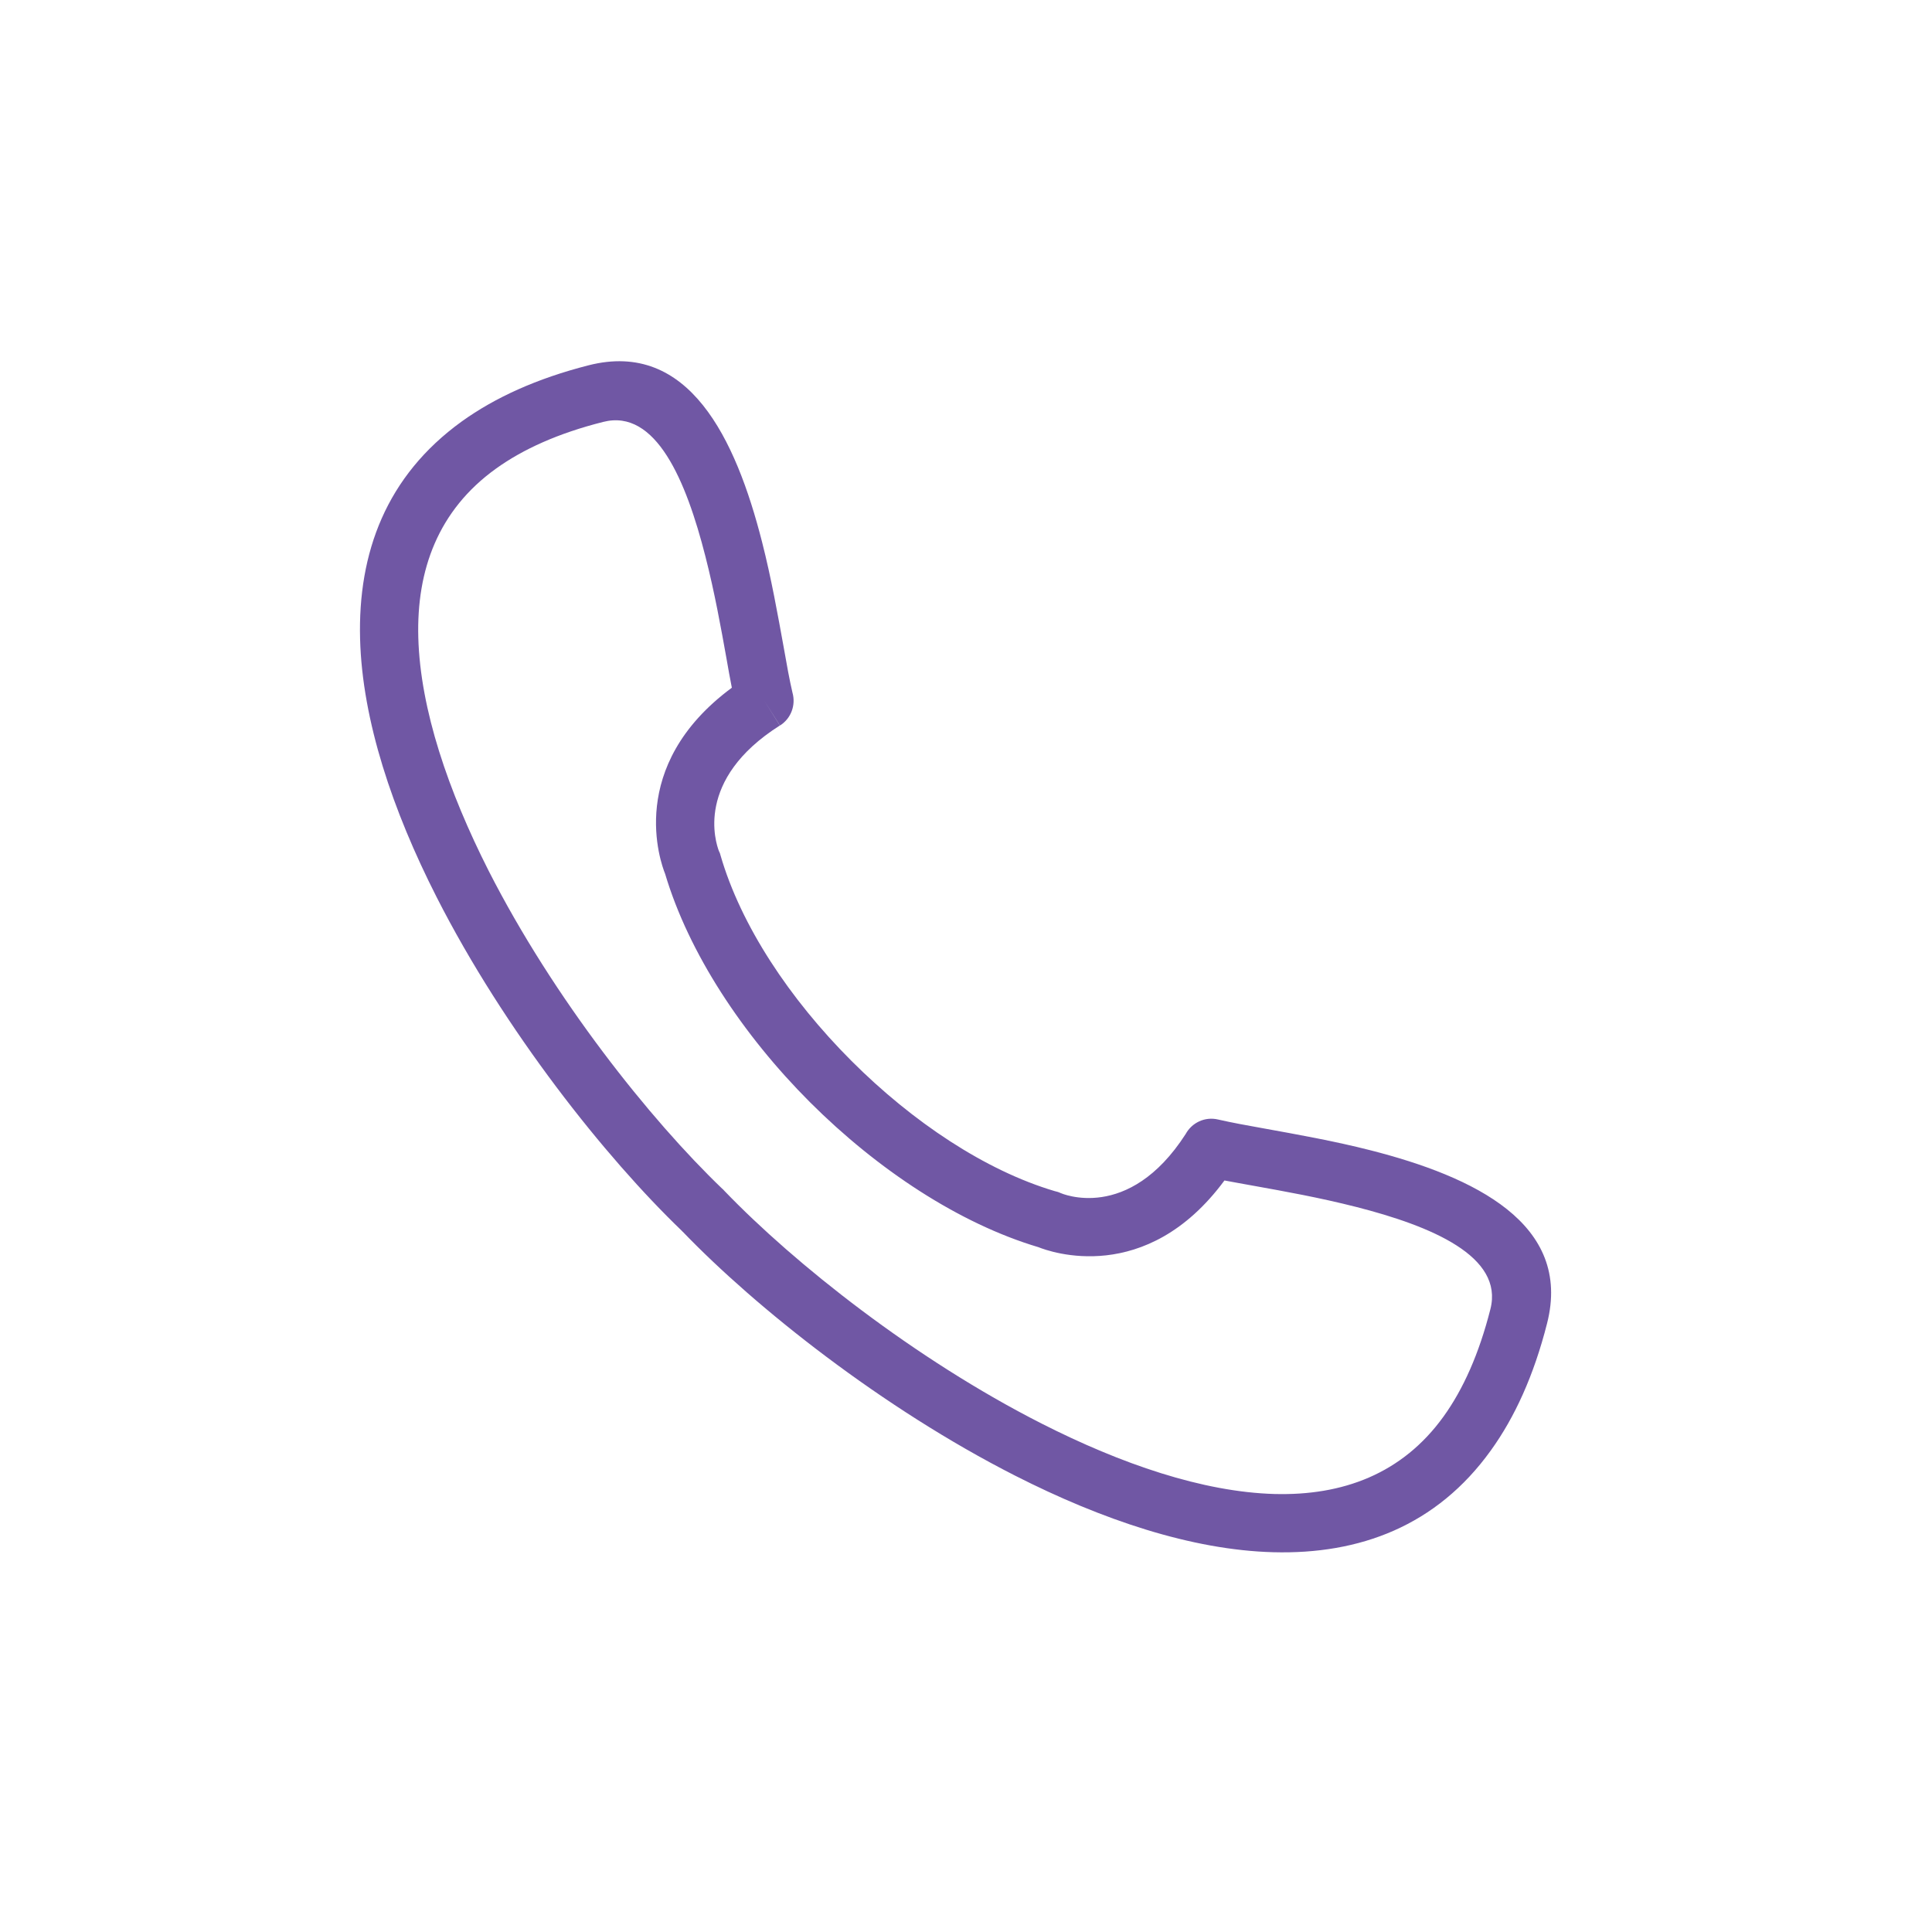 <svg xmlns="http://www.w3.org/2000/svg" xmlns:xlink="http://www.w3.org/1999/xlink" width="70" viewBox="0 0 52.5 52.5" height="70" preserveAspectRatio="xMidYMid meet"><defs><clipPath id="dcb2bbb5ab"><path d="M 9.781 9.812 L 42.148 9.812 L 42.148 42.184 L 9.781 42.184 Z M 9.781 9.812 " clip-rule="nonzero"></path></clipPath></defs><g clip-path="url(#dcb2bbb5ab)"><path fill="#7057a4" d="M 16.391 11.465 C 15.168 11.773 14.211 12.207 13.473 12.738 C 11.906 13.867 11.316 15.488 11.367 17.328 C 11.422 19.285 12.184 21.5 13.277 23.66 C 15.047 27.137 17.664 30.422 19.633 32.309 L 19.633 32.305 C 19.656 32.328 19.676 32.348 19.695 32.371 C 21.586 34.336 24.852 36.93 28.305 38.684 C 30.465 39.781 32.68 40.543 34.637 40.598 C 36.477 40.645 38.098 40.059 39.227 38.492 C 39.758 37.754 40.191 36.793 40.5 35.574 C 40.867 34.137 38.887 33.316 36.852 32.797 C 35.855 32.543 34.891 32.371 34.09 32.227 C 33.793 32.172 33.516 32.125 33.273 32.078 C 31.141 34.965 28.52 34.012 28.219 33.891 C 26.066 33.25 23.848 31.785 22.012 29.953 C 20.18 28.121 18.715 25.898 18.074 23.746 C 17.953 23.445 16.996 20.824 19.887 18.688 C 19.84 18.449 19.789 18.172 19.738 17.875 C 19.594 17.074 19.422 16.109 19.168 15.117 C 18.648 13.074 17.828 11.098 16.391 11.465 Z M 12.547 11.453 C 13.449 10.805 14.586 10.285 15.996 9.926 C 18.715 9.234 19.992 11.918 20.707 14.723 C 20.957 15.699 21.141 16.734 21.297 17.594 C 21.379 18.062 21.453 18.473 21.535 18.824 C 21.629 19.156 21.5 19.523 21.195 19.715 L 20.77 19.043 L 21.191 19.715 C 18.867 21.188 19.453 22.906 19.535 23.125 C 19.555 23.16 19.57 23.199 19.578 23.238 C 20.129 25.145 21.457 27.148 23.137 28.828 C 24.797 30.488 26.777 31.809 28.66 32.367 C 28.715 32.379 28.77 32.395 28.816 32.418 C 28.836 32.426 30.66 33.238 32.219 30.816 C 32.387 30.508 32.742 30.336 33.102 30.422 L 32.922 31.195 L 33.102 30.422 C 33.461 30.504 33.883 30.582 34.367 30.668 C 35.227 30.824 36.266 31.008 37.242 31.258 C 40.047 31.973 42.734 33.25 42.039 35.965 C 41.68 37.379 41.16 38.516 40.512 39.414 C 39.035 41.469 36.945 42.242 34.602 42.18 C 32.375 42.121 29.934 41.293 27.59 40.102 C 23.969 38.262 20.539 35.535 18.555 33.473 C 18.547 33.469 18.539 33.461 18.535 33.453 L 18.523 33.441 C 16.457 31.457 13.711 28.012 11.863 24.375 C 10.672 22.031 9.844 19.586 9.785 17.363 C 9.723 15.02 10.496 12.934 12.547 11.453 " fill-opacity="1" fill-rule="nonzero"></path></g></svg>